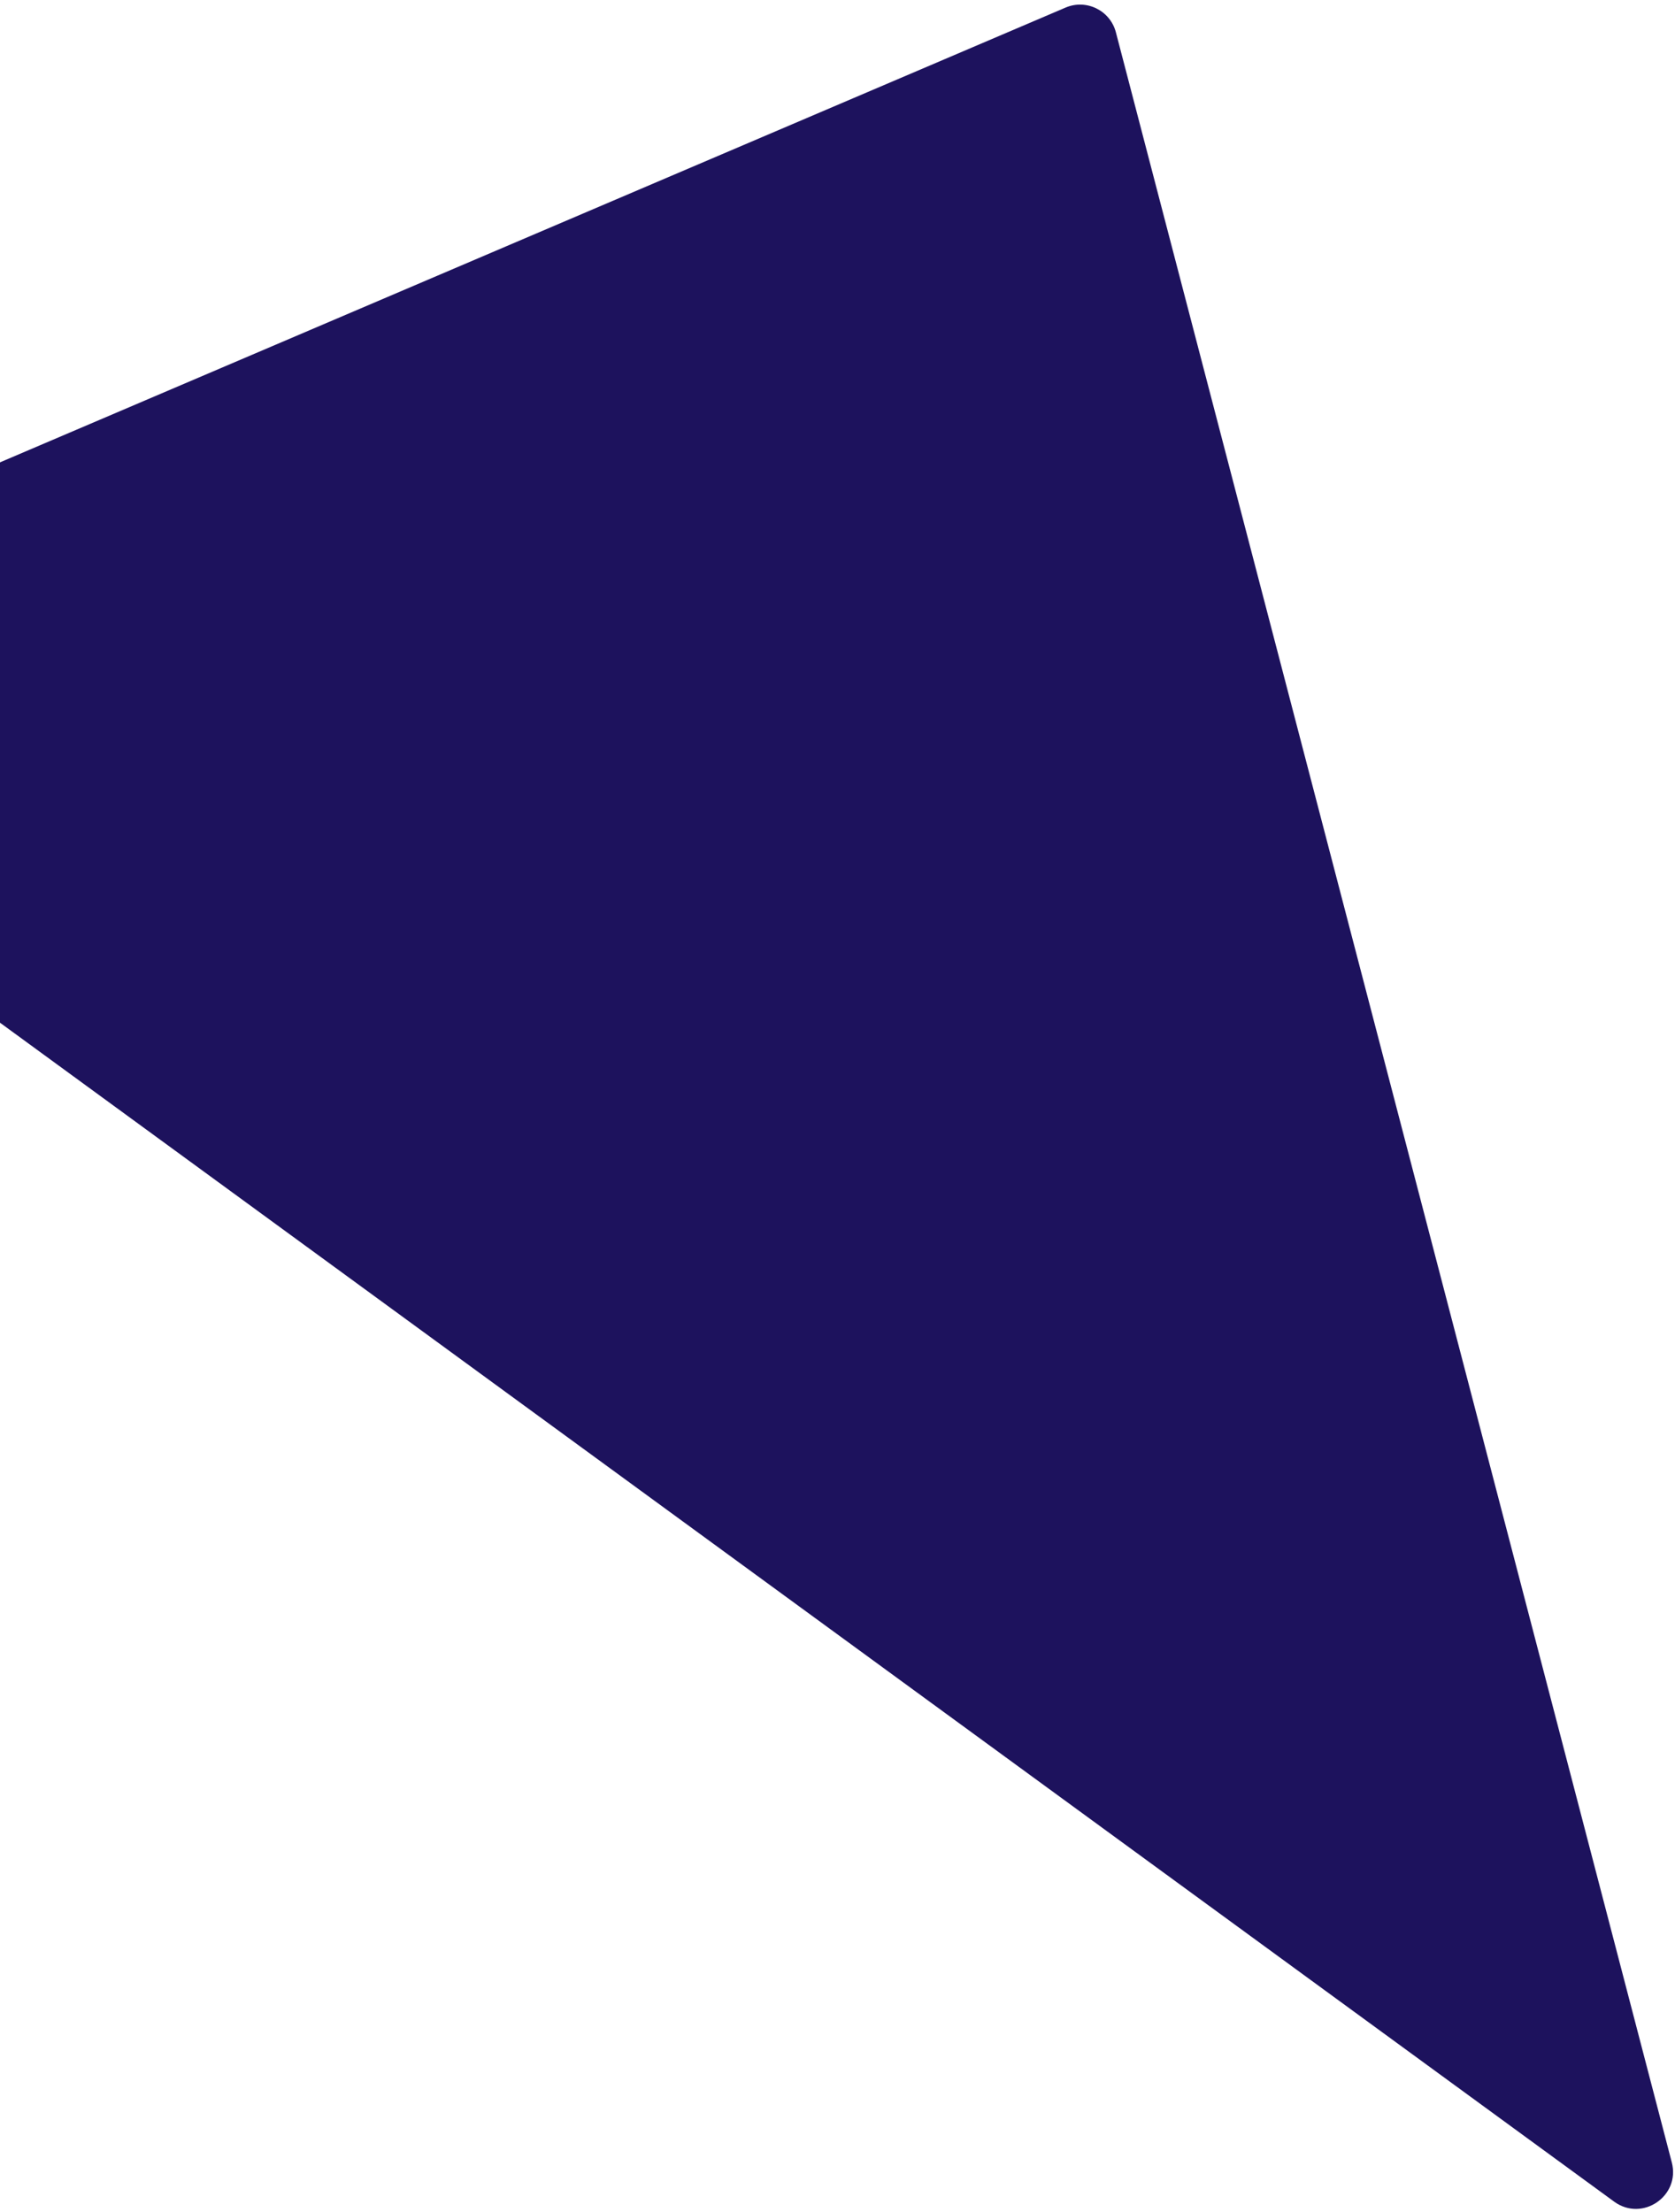 <svg width="181" height="239" viewBox="0 0 181 239" fill="none" xmlns="http://www.w3.org/2000/svg">
<path d="M120.582 3.49L180.654 233.634C181.604 237.273 177.462 240.092 174.425 237.874L-46.648 76.432C-49.154 74.602 -48.712 70.74 -45.859 69.523L115.141 0.821C117.389 -0.138 119.964 1.125 120.582 3.49Z" fill="#1D125D"/>
</svg>
